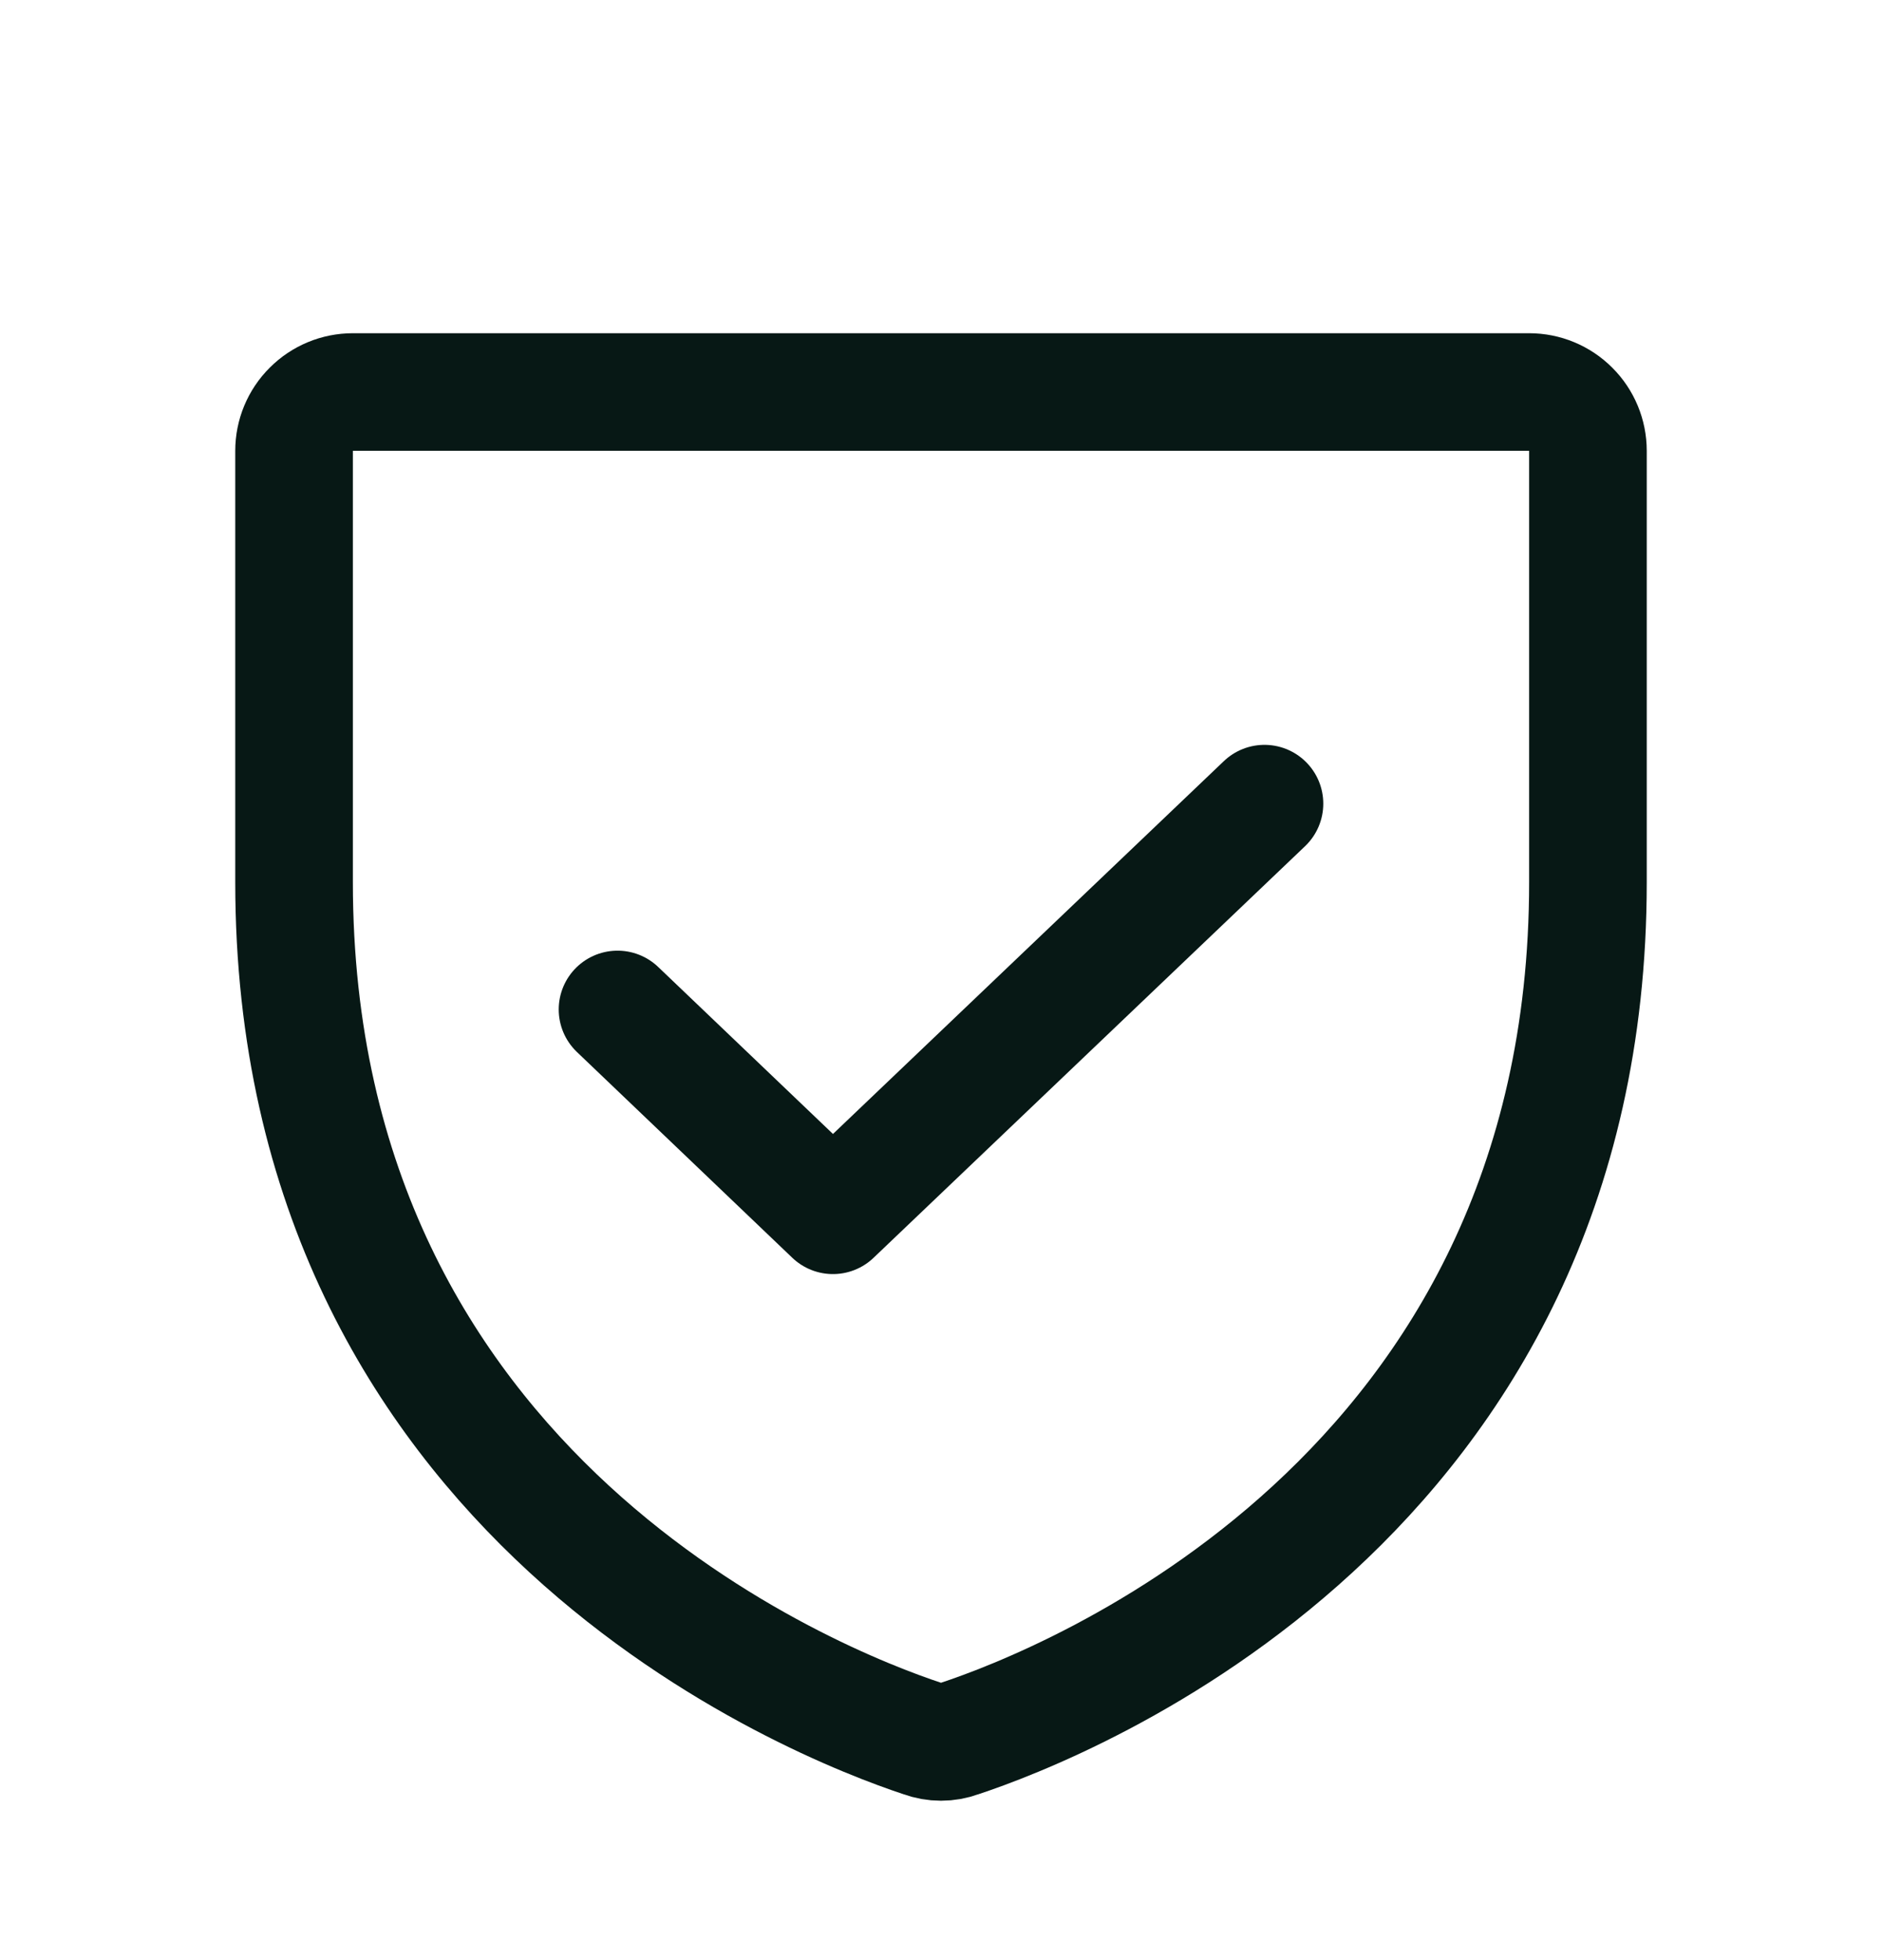 <svg width="24" height="25" viewBox="0 0 24 25" fill="none" xmlns="http://www.w3.org/2000/svg">
<g clip-path="url(#clip0_4538_434)">
<path d="M3.75 11.253V5.75C3.75 5.551 3.829 5.36 3.97 5.22C4.11 5.079 4.301 5 4.5 5H19.5C19.699 5 19.89 5.079 20.03 5.22C20.171 5.36 20.25 5.551 20.25 5.75V11.253C20.25 19.128 13.566 21.734 12.234 22.175C12.083 22.231 11.917 22.231 11.766 22.175C10.434 21.734 3.75 19.128 3.75 11.253Z" stroke="#071815" stroke-width="1.5" stroke-linecap="round" stroke-linejoin="round"/>
<path d="M16.125 10.25L10.622 15.5L7.875 12.875" stroke="#071815" stroke-width="1.5" stroke-linecap="round" stroke-linejoin="round"/>
</g>
<defs>
<clipPath id="clip0_4538_434">
<rect width="24" height="24" fill="white" transform="translate(0 0.5)"/>
</clipPath>
</defs>
</svg>
